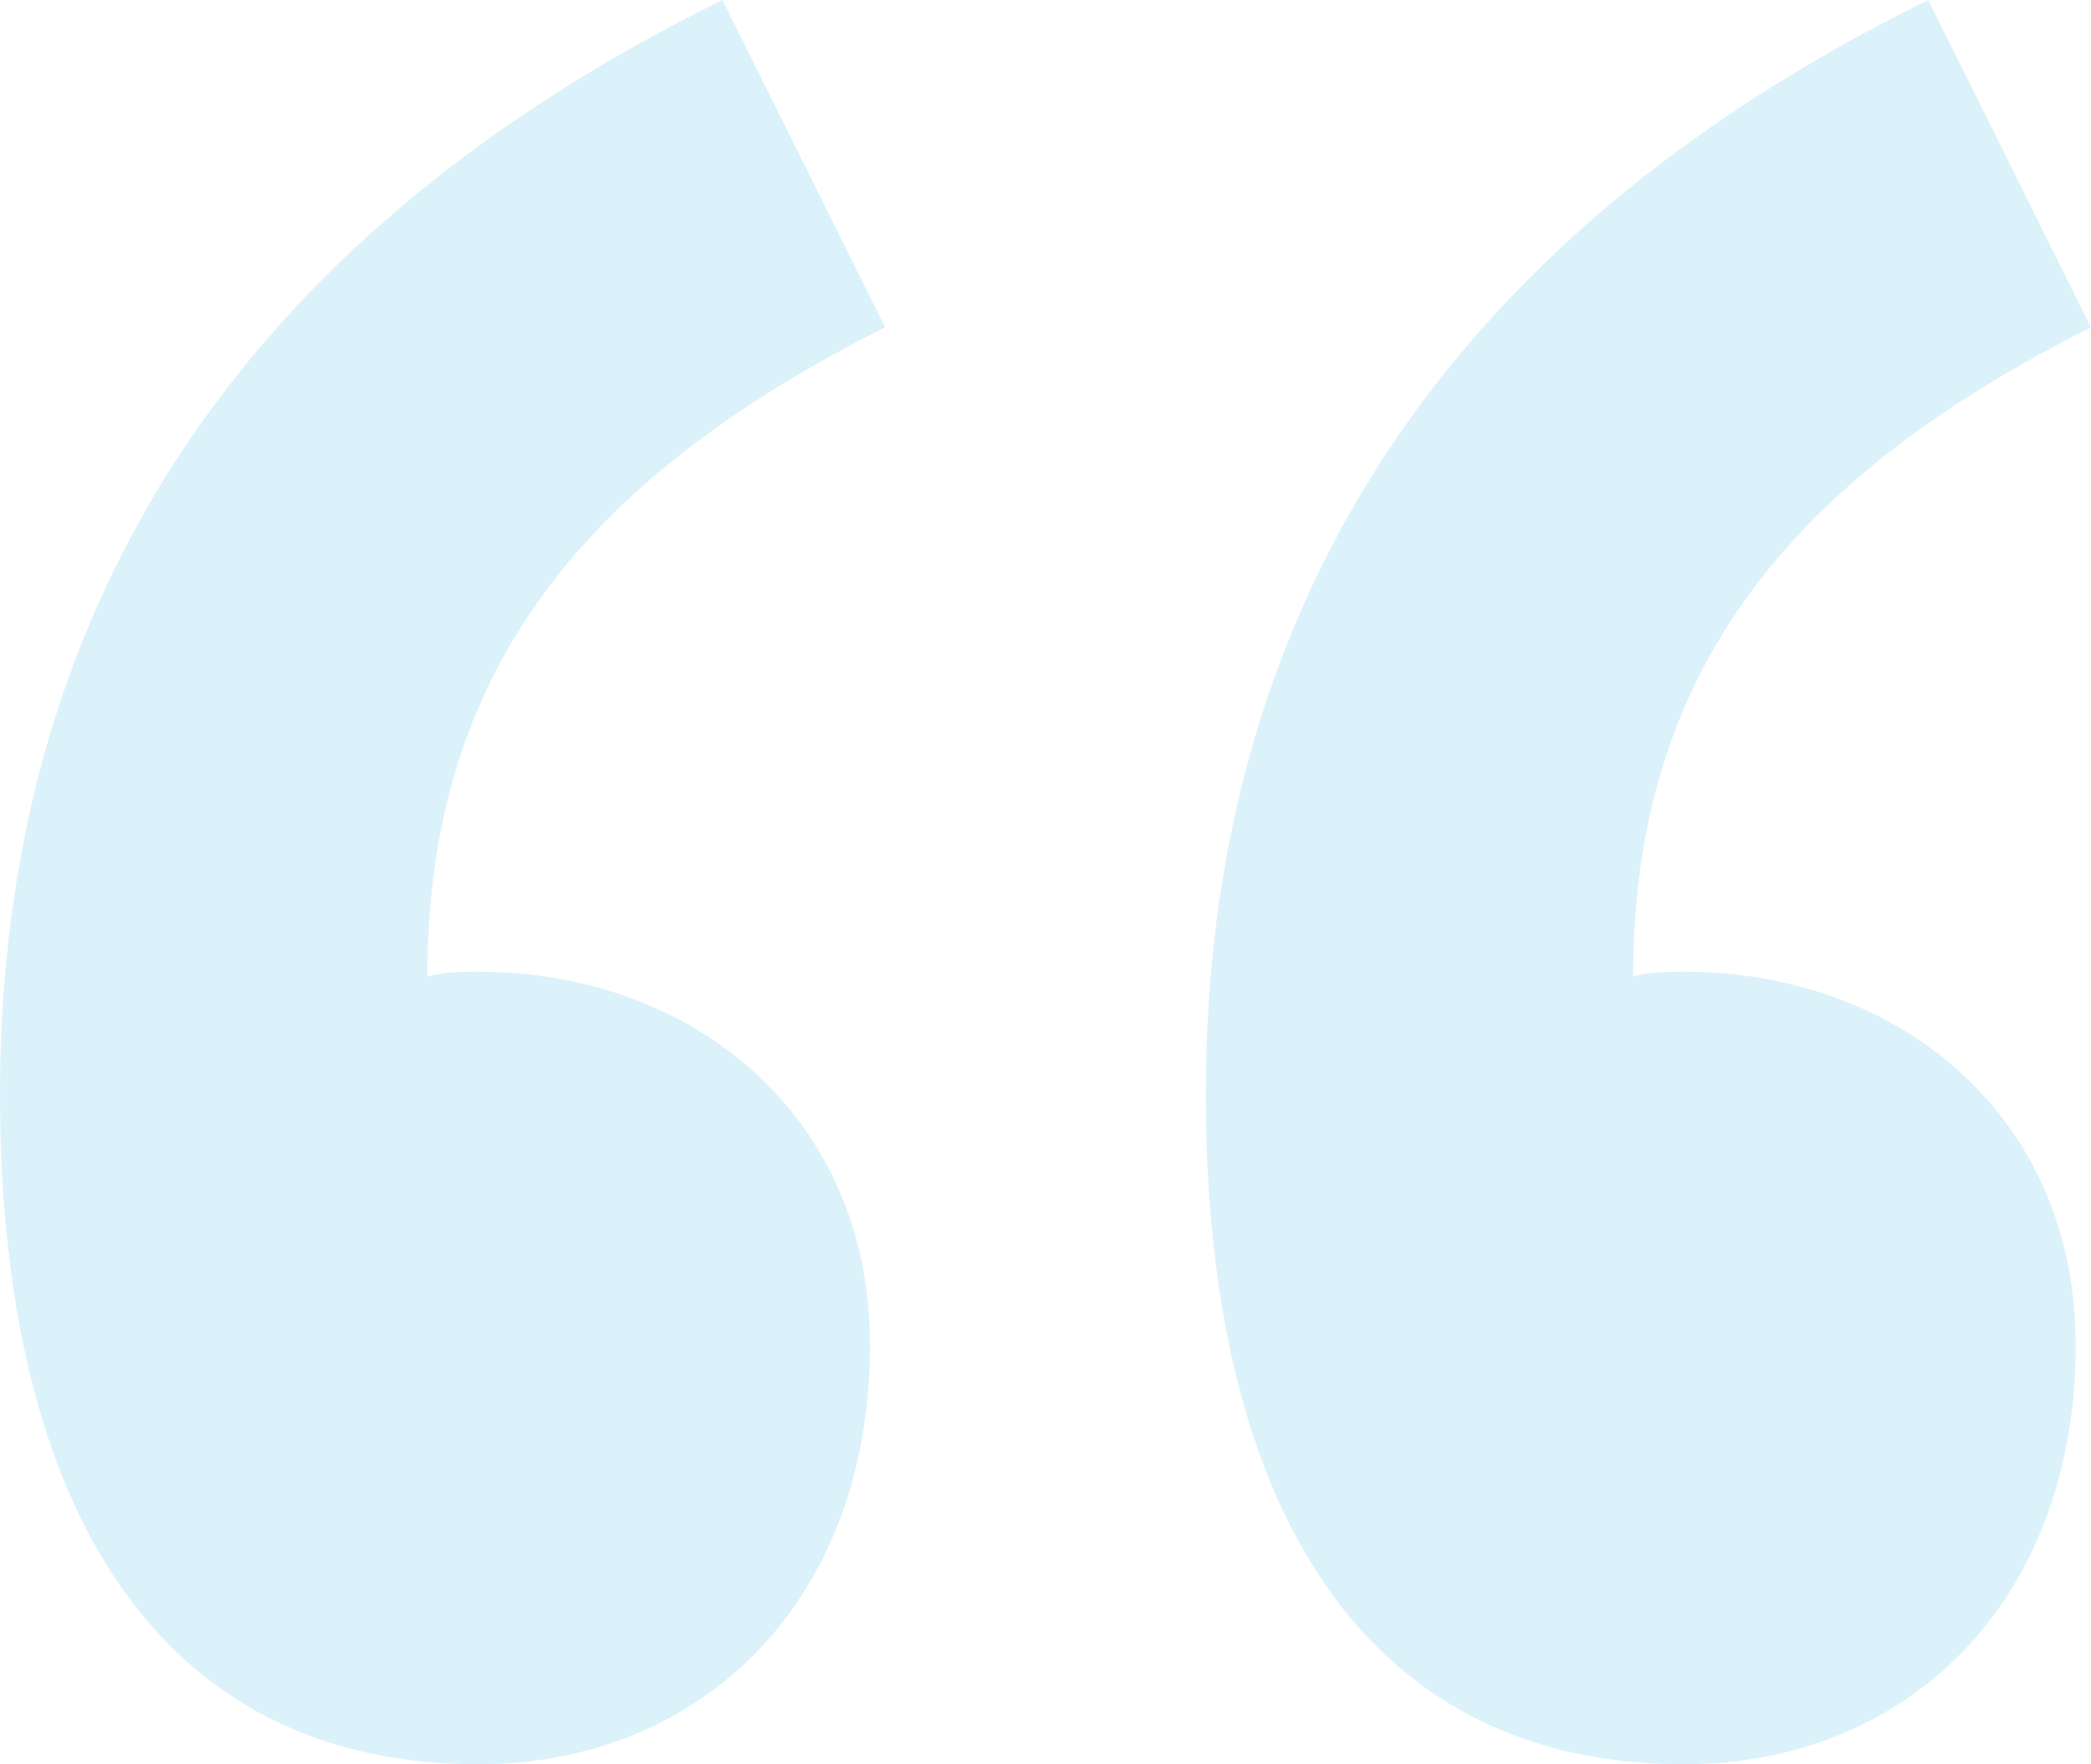 <svg width="32" height="27" viewBox="0 0 32 27" fill="none" xmlns="http://www.w3.org/2000/svg">
<path opacity="0.2" d="M7.319 27C10.745 27 13.314 24.496 13.314 20.583C13.314 17.061 10.589 14.87 7.319 14.87C7.085 14.87 6.774 14.87 6.54 14.948C6.54 10.33 8.876 7.357 13.547 5.009L11.056 0C3.582 3.678 0 9.391 0 16.748C0 23.165 2.491 27 7.319 27ZM25.771 27C29.197 27 31.766 24.496 31.766 20.583C31.766 17.061 29.041 14.87 25.771 14.87C25.538 14.87 25.226 14.87 24.993 14.948C24.993 10.33 27.328 7.357 32 5.009L29.509 0C22.034 3.678 18.453 9.391 18.453 16.748C18.453 23.165 20.944 27 25.771 27Z" fill="#54C0E8"/>
</svg>
